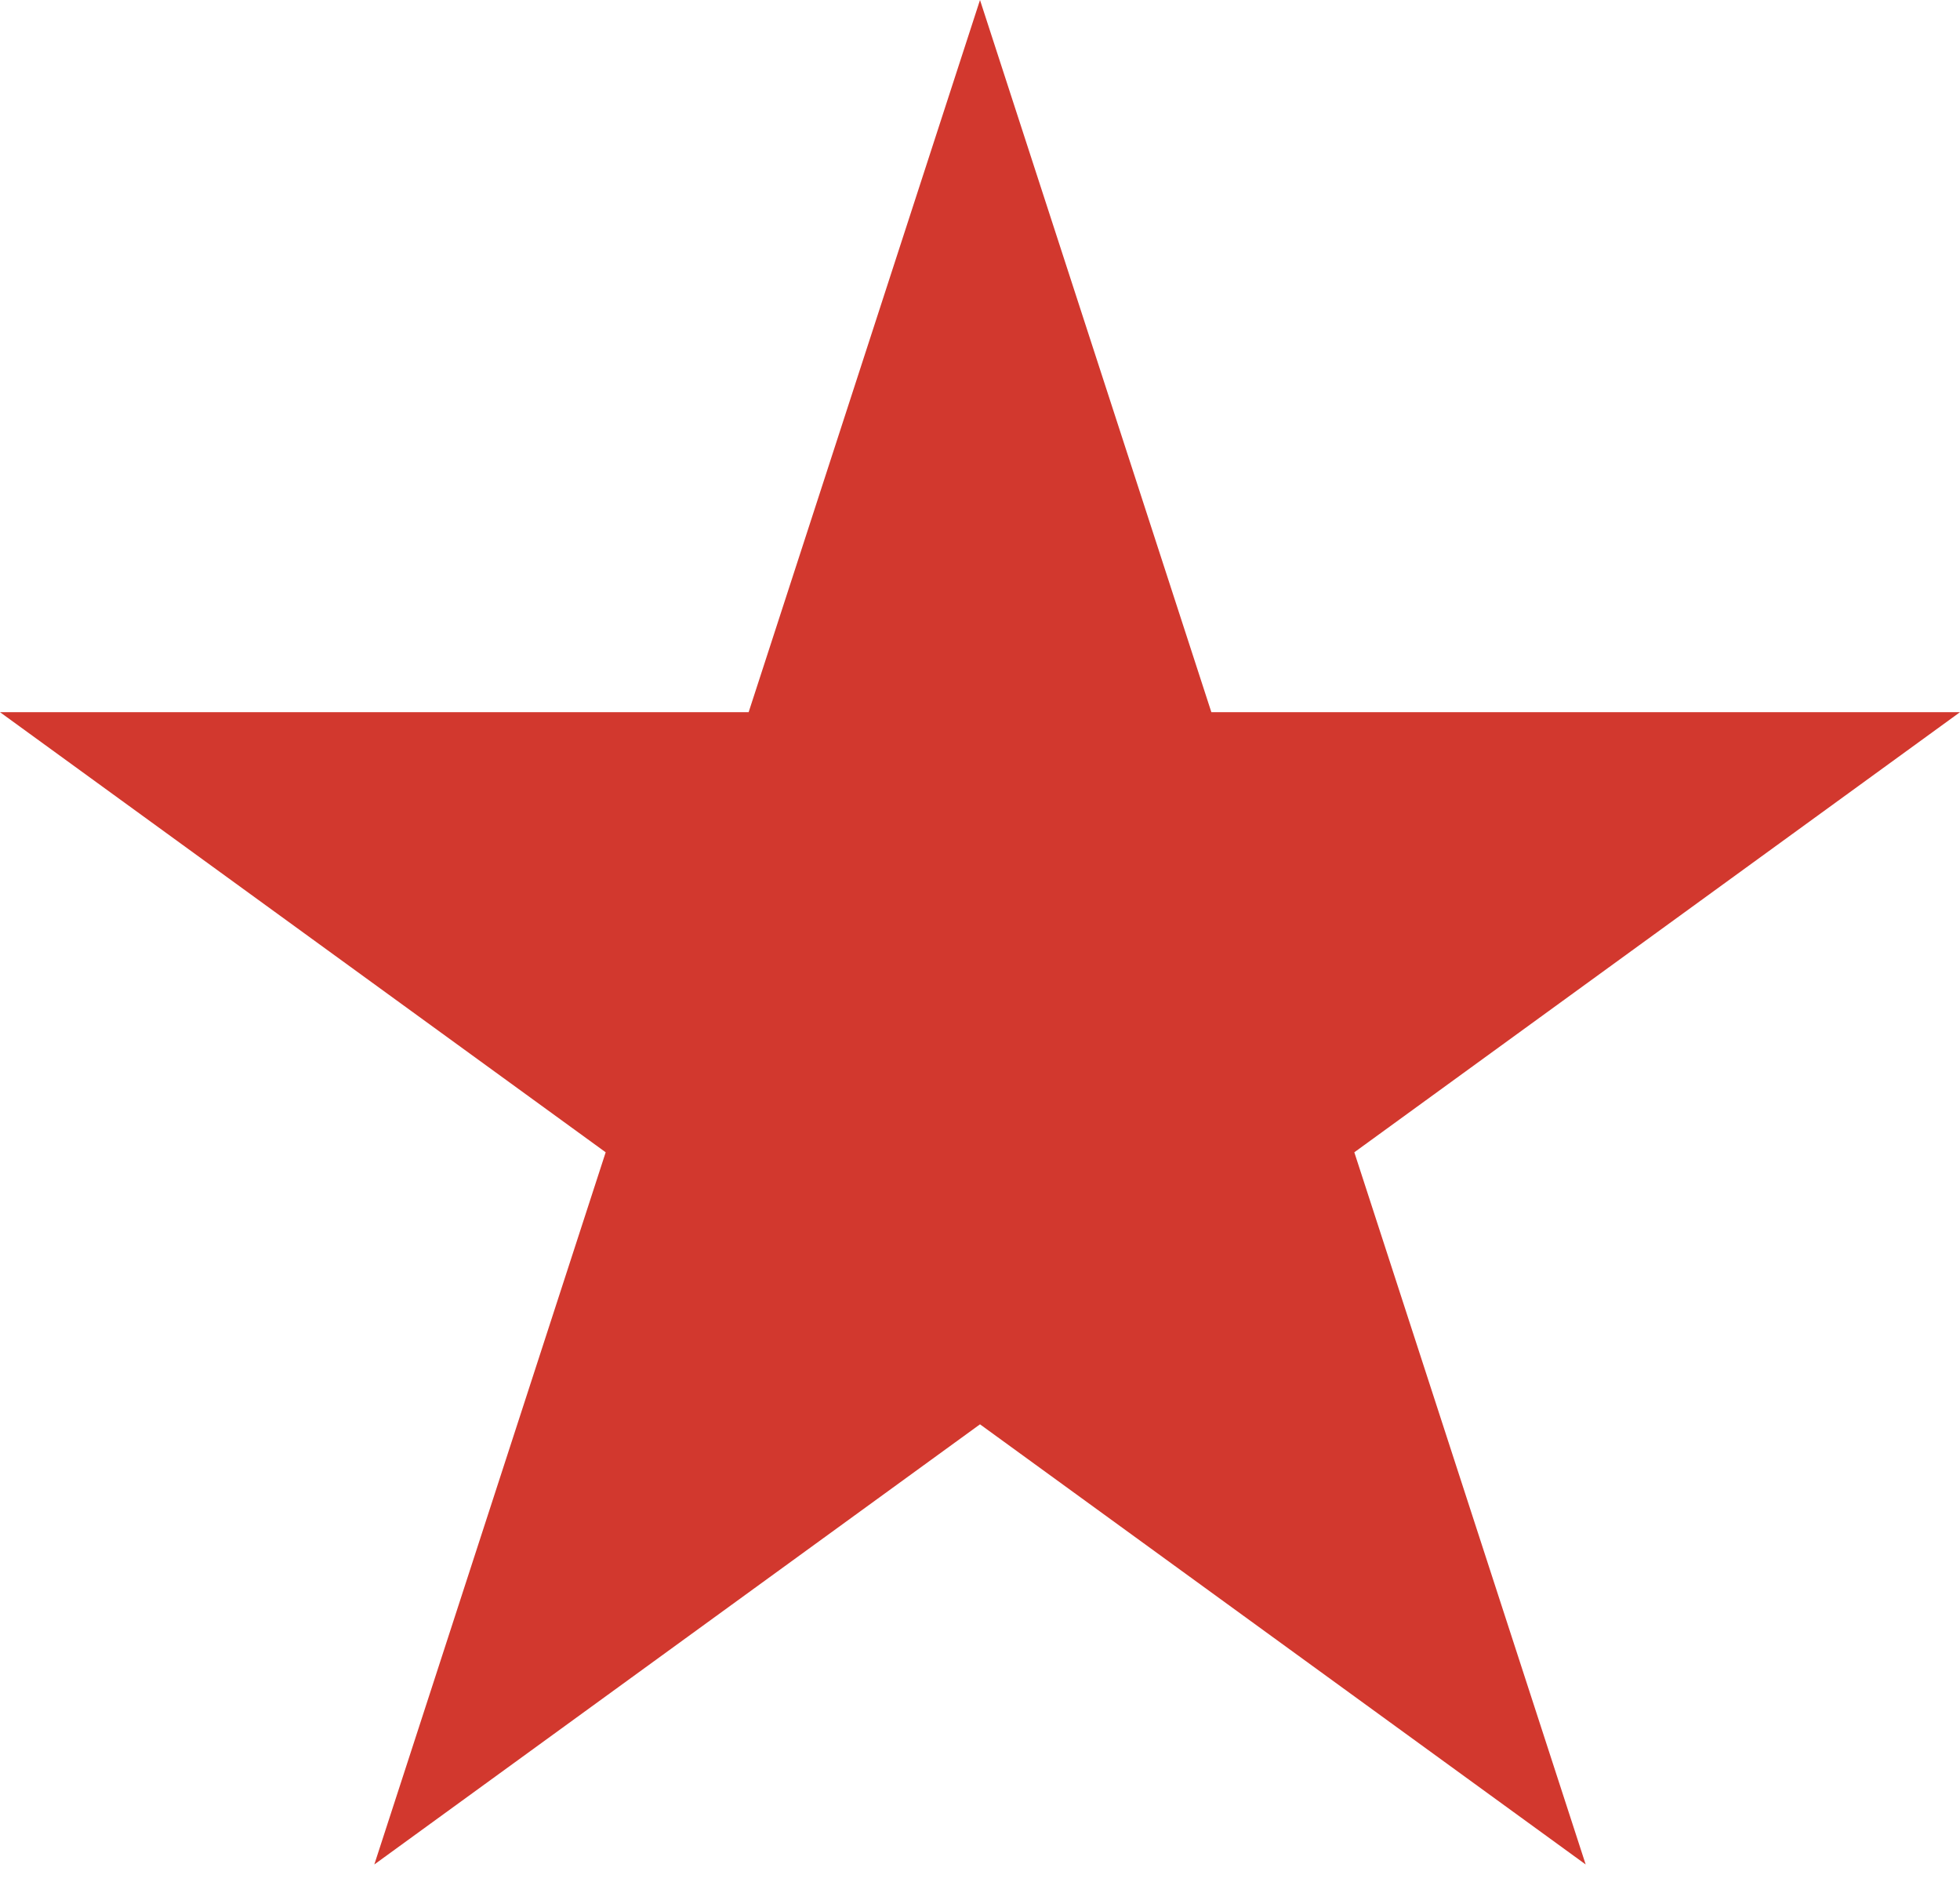 <?xml version="1.0" encoding="UTF-8"?> <svg xmlns="http://www.w3.org/2000/svg" width="50" height="48" viewBox="0 0 50 48" fill="none"> <path d="M25 0L30.902 18.164H50L34.549 29.389L40.451 47.553L25 36.327L9.549 47.553L15.451 29.389L7.13497e-05 18.164H19.098L25 0Z" fill="#D2382E"></path> </svg> 